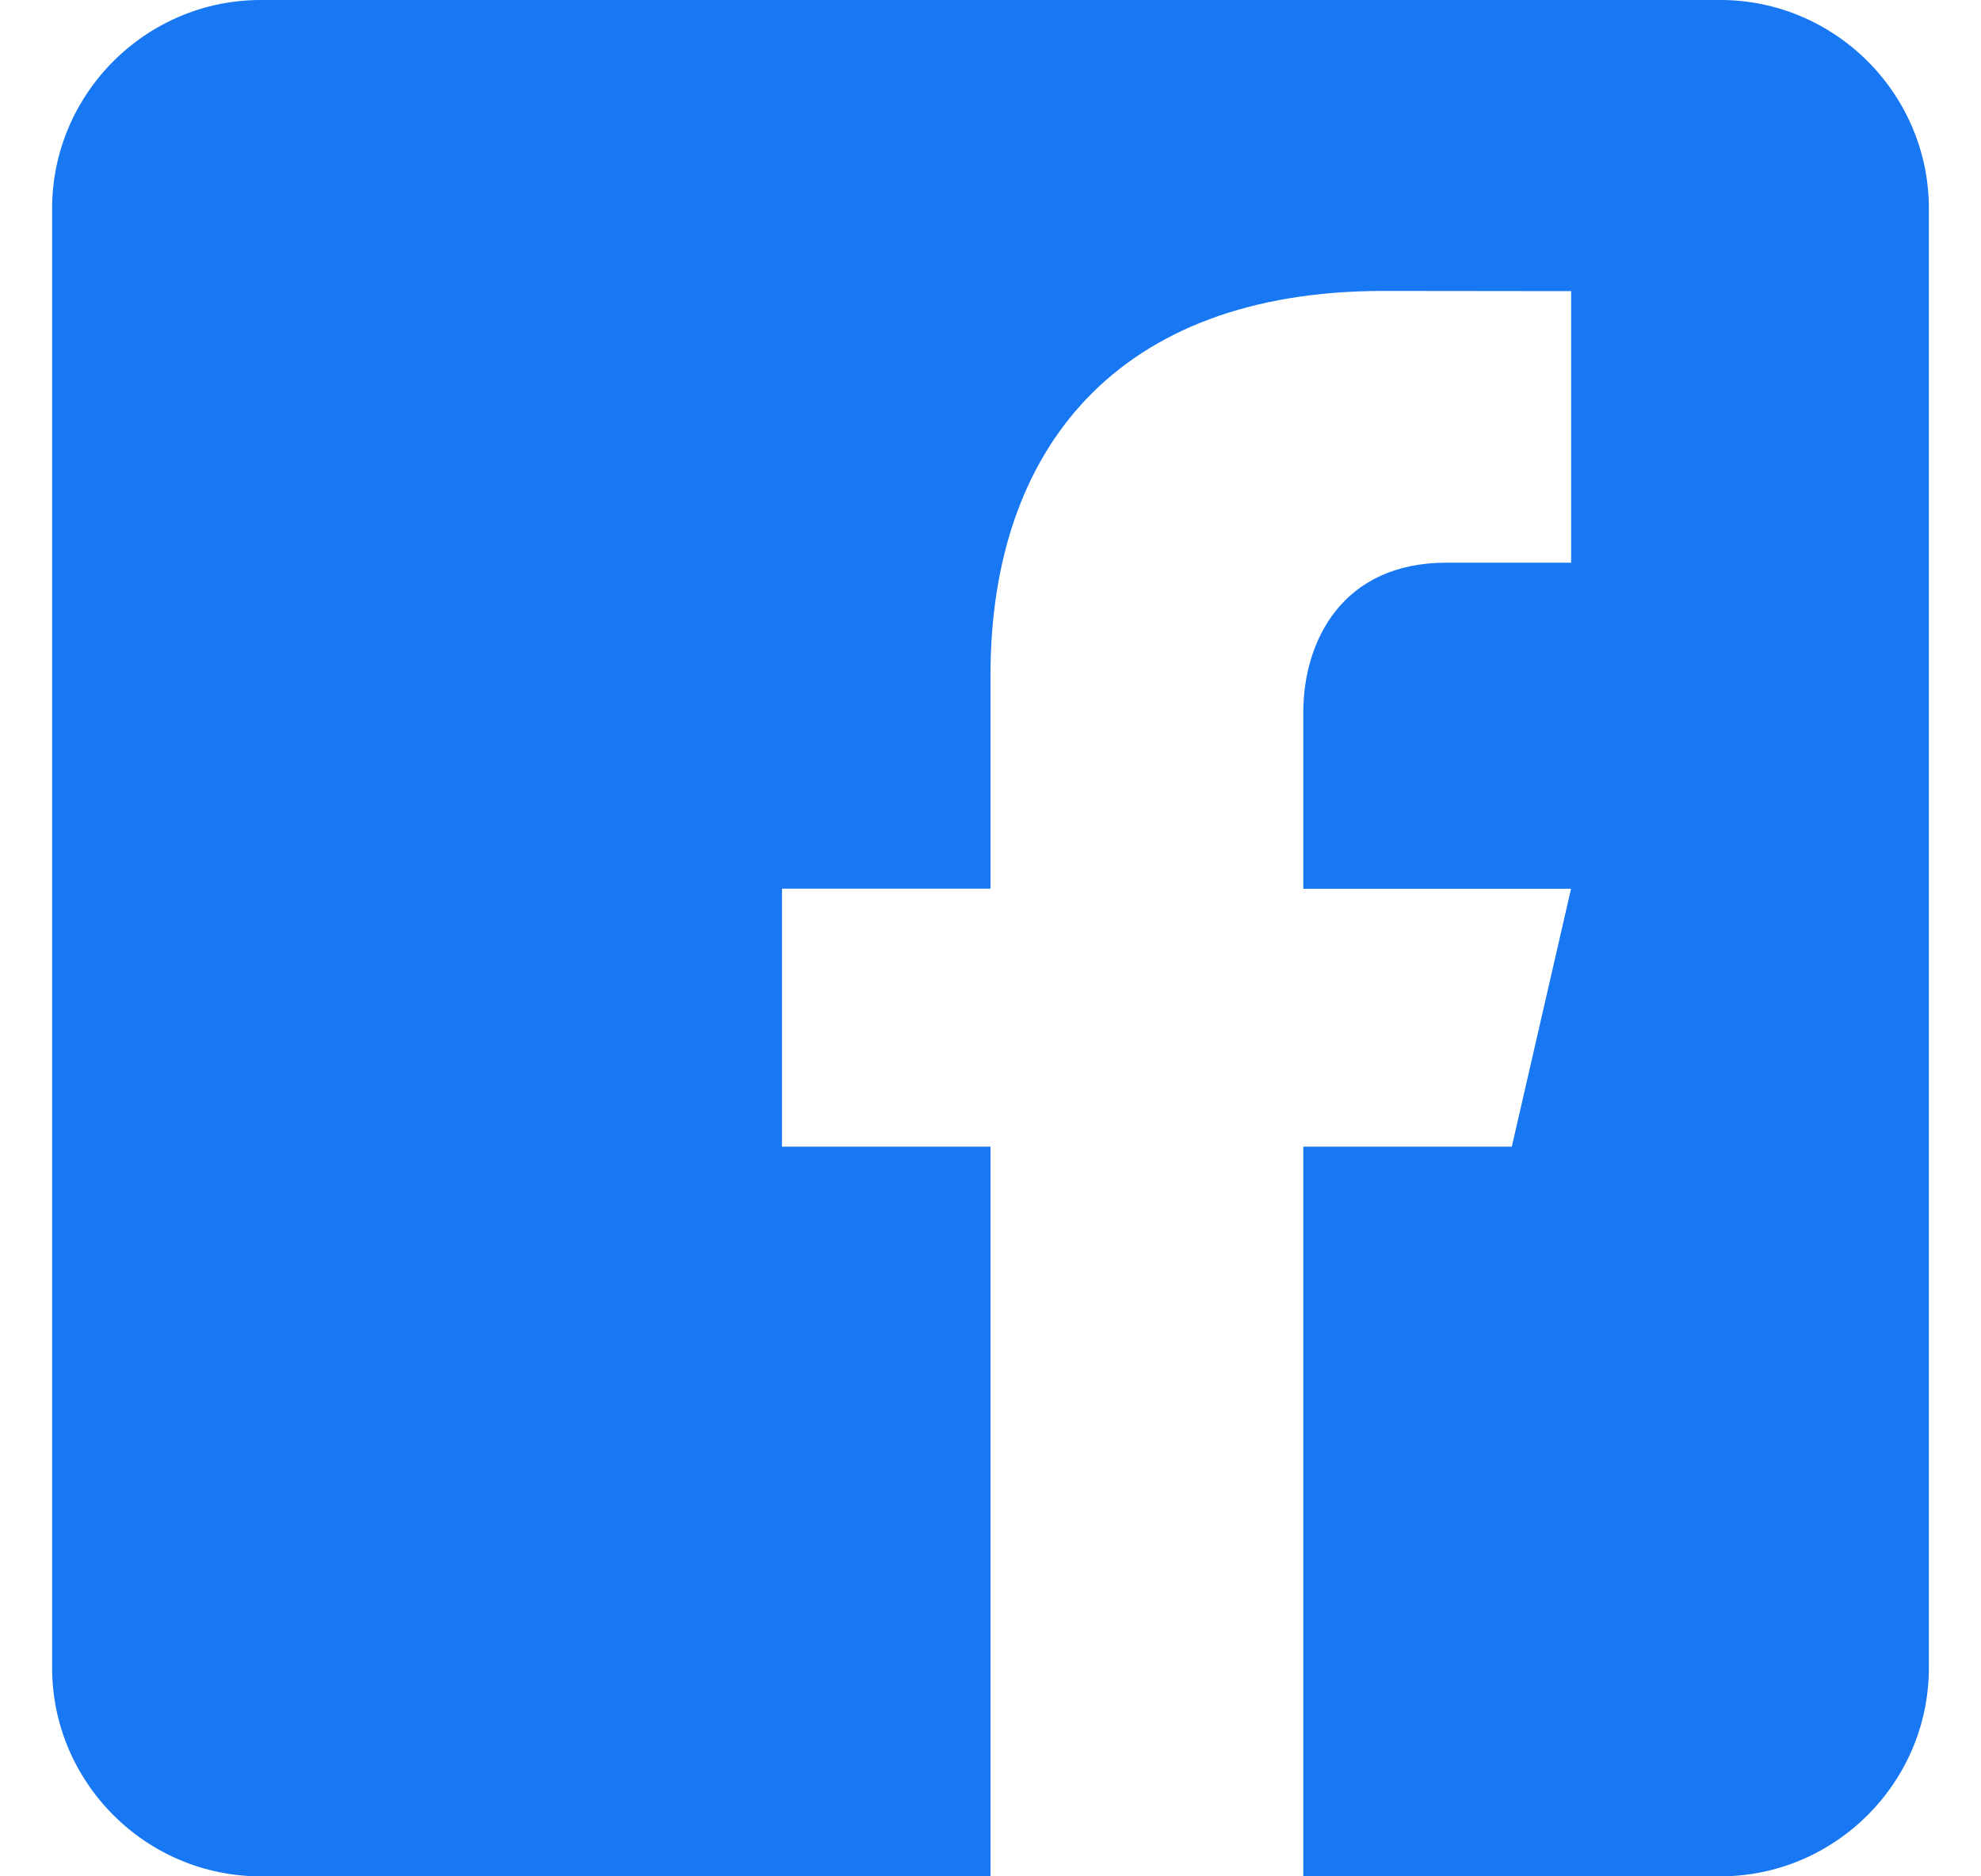 <svg width="19" height="18" viewBox="0 0 19 18" fill="none" xmlns="http://www.w3.org/2000/svg">
<path d="M16.5 0H2.5C1.4 0 0.5 0.9 0.5 2V16C0.5 17.101 1.4 18 2.5 18H9.5V11H7.5V8.525H9.5V6.475C9.5 4.311 10.712 2.791 13.266 2.791L15.069 2.793V5.398H13.872C12.878 5.398 12.5 6.144 12.5 6.836V8.526H15.068L14.5 11H12.5V18H16.5C17.6 18 18.5 17.101 18.5 16V2C18.5 0.9 17.6 0 16.5 0Z" fill="#1877F2"/>
</svg>
